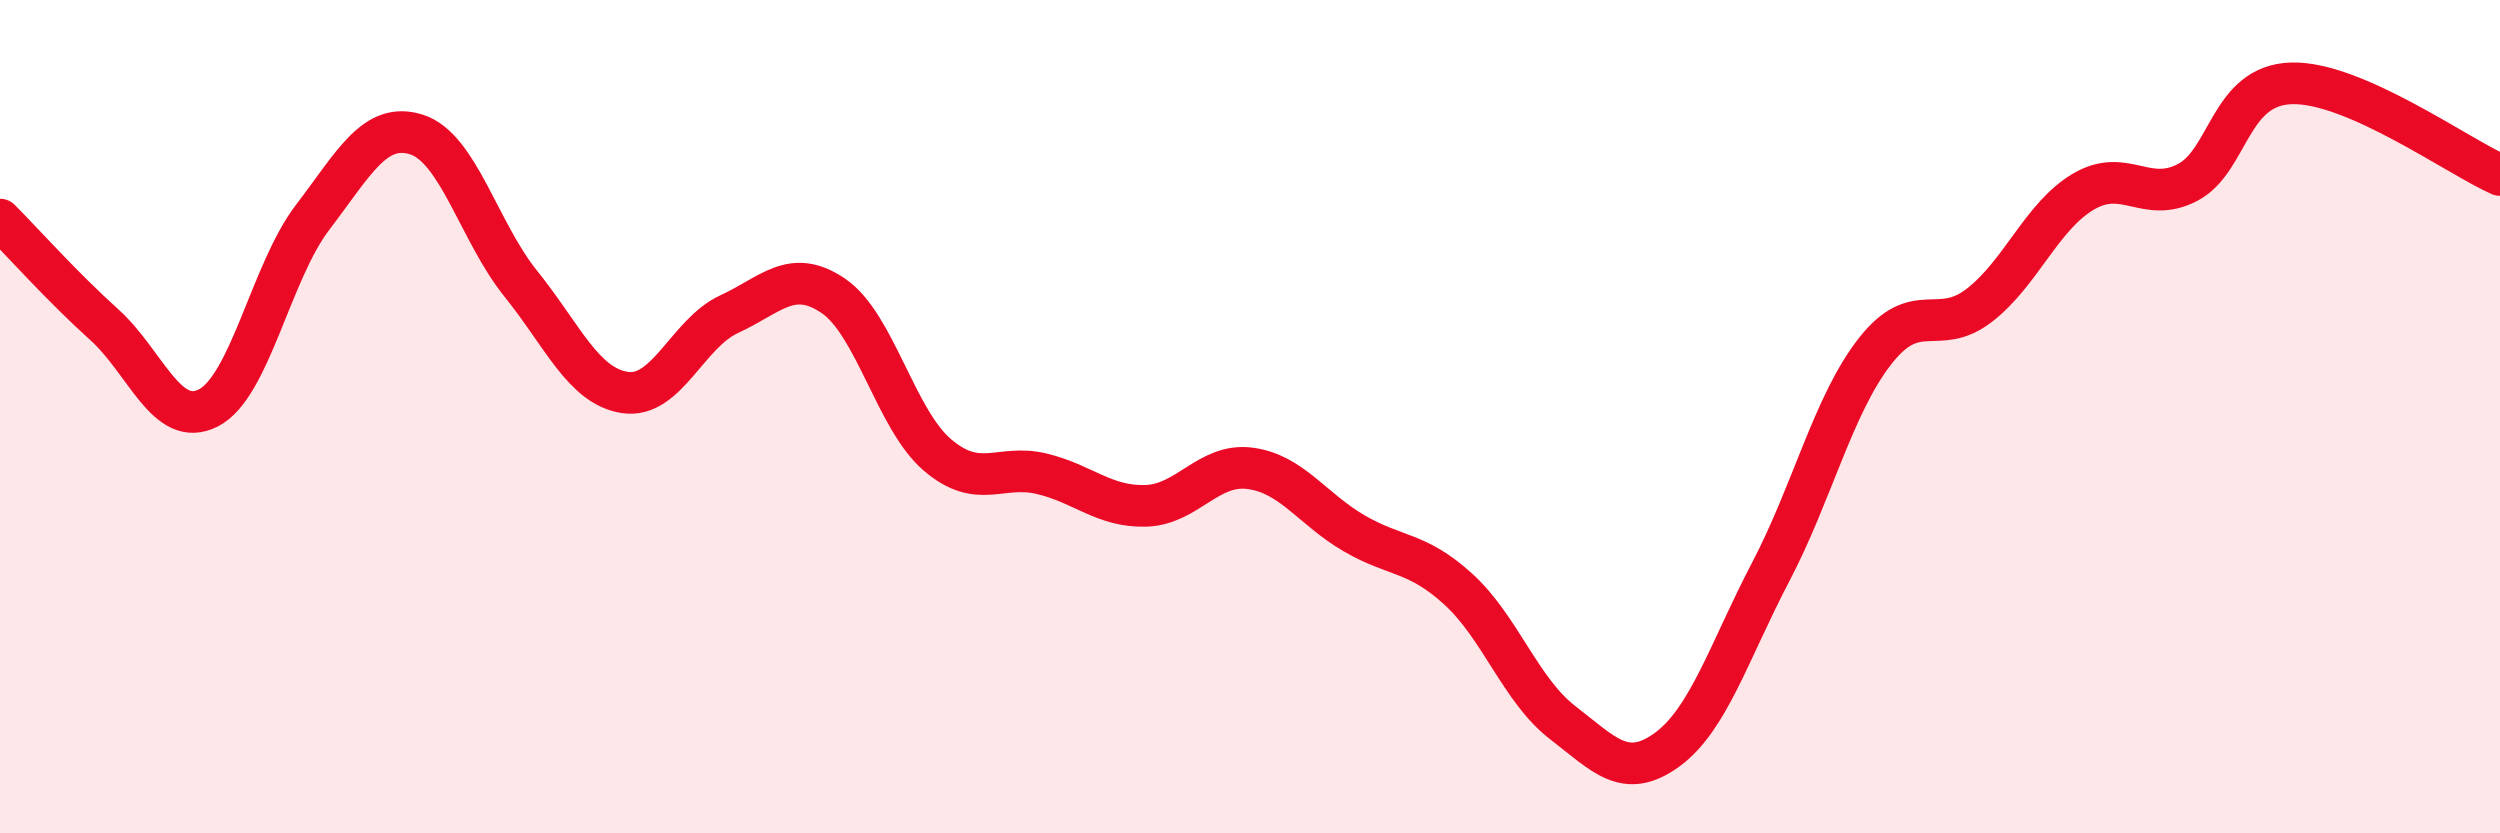 
    <svg width="60" height="20" viewBox="0 0 60 20" xmlns="http://www.w3.org/2000/svg">
      <path
        d="M 0,5.27 C 0.5,5.77 1.5,6.89 2.5,7.79 C 3.5,8.69 4,10.3 5,9.79 C 6,9.28 6.5,6.53 7.5,5.22 C 8.5,3.91 9,2.91 10,3.23 C 11,3.55 11.5,5.57 12.5,6.81 C 13.5,8.05 14,9.27 15,9.42 C 16,9.57 16.5,8 17.5,7.54 C 18.5,7.08 19,6.42 20,7.1 C 21,7.78 21.5,10.07 22.5,10.92 C 23.5,11.77 24,11.13 25,11.37 C 26,11.61 26.5,12.17 27.5,12.14 C 28.5,12.11 29,11.11 30,11.24 C 31,11.37 31.5,12.22 32.5,12.8 C 33.5,13.38 34,13.23 35,14.14 C 36,15.05 36.5,16.57 37.5,17.34 C 38.5,18.11 39,18.72 40,18 C 41,17.28 41.5,15.63 42.5,13.72 C 43.5,11.81 44,9.71 45,8.43 C 46,7.15 46.5,8.1 47.5,7.33 C 48.5,6.56 49,5.19 50,4.6 C 51,4.01 51.5,4.9 52.5,4.38 C 53.5,3.86 53.5,2.04 55,2 C 56.5,1.96 59,3.76 60,4.2L60 20L0 20Z"
        fill="#EB0A25"
        opacity="0.1"
        stroke-linecap="round"
        stroke-linejoin="round"
      />
      <path
        d="M 0,5.27 C 0.5,5.77 1.5,6.89 2.5,7.79 C 3.5,8.69 4,10.3 5,9.79 C 6,9.28 6.5,6.53 7.5,5.22 C 8.5,3.91 9,2.91 10,3.23 C 11,3.55 11.5,5.57 12.5,6.81 C 13.5,8.05 14,9.27 15,9.42 C 16,9.57 16.5,8 17.5,7.54 C 18.5,7.08 19,6.42 20,7.1 C 21,7.78 21.5,10.07 22.5,10.92 C 23.5,11.77 24,11.13 25,11.37 C 26,11.61 26.5,12.17 27.5,12.14 C 28.5,12.11 29,11.11 30,11.24 C 31,11.37 31.5,12.22 32.5,12.8 C 33.5,13.38 34,13.23 35,14.14 C 36,15.05 36.5,16.57 37.5,17.34 C 38.5,18.11 39,18.72 40,18 C 41,17.28 41.5,15.63 42.5,13.72 C 43.5,11.81 44,9.71 45,8.43 C 46,7.15 46.5,8.1 47.5,7.33 C 48.5,6.56 49,5.19 50,4.6 C 51,4.01 51.5,4.9 52.5,4.38 C 53.5,3.86 53.5,2.04 55,2 C 56.5,1.96 59,3.76 60,4.2"
        stroke="#EB0A25"
        stroke-width="1"
        fill="none"
        stroke-linecap="round"
        stroke-linejoin="round"
      />
    </svg>
  